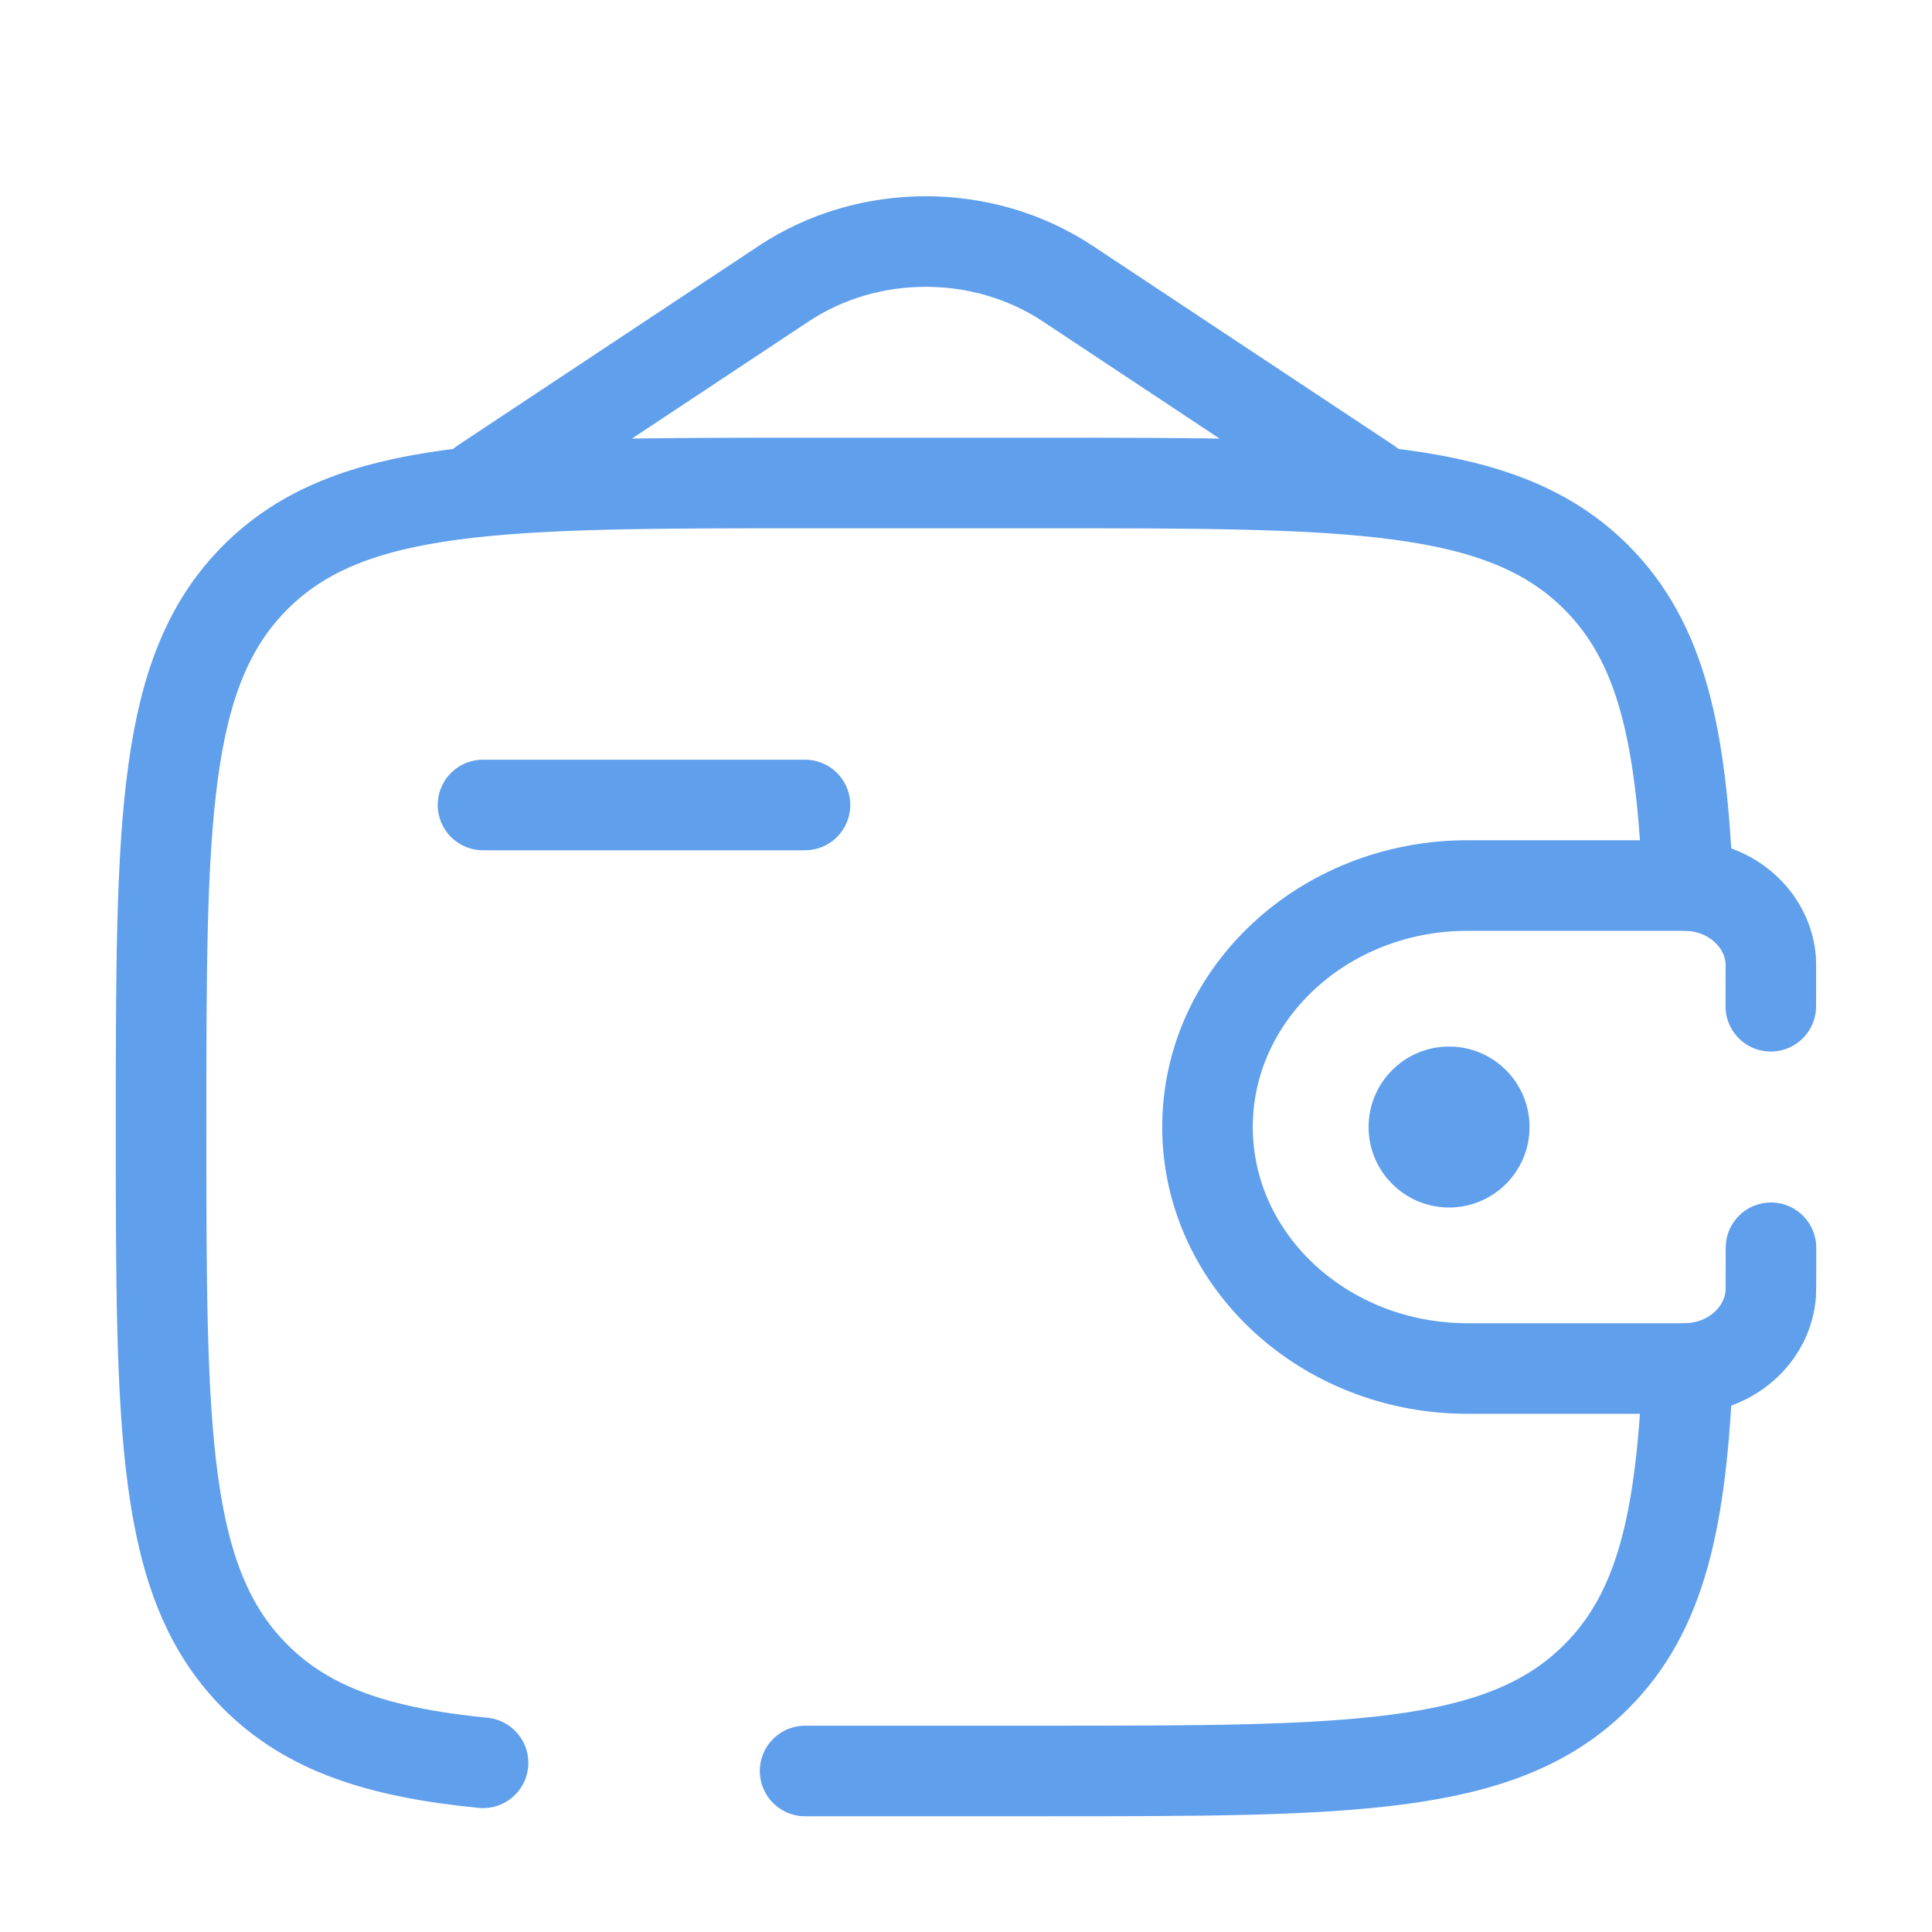 <svg width="32" height="32" viewBox="0 0 32 32" fill="none" xmlns="http://www.w3.org/2000/svg">
<path d="M8 13.333H13.333" stroke="#609FEB" stroke-width="1.5" stroke-linecap="round" stroke-linejoin="round"/>
<path d="M29.33 16.667C29.33 16.564 29.333 15.956 29.33 15.913C29.283 15.245 28.71 14.713 27.991 14.669C27.944 14.667 27.889 14.667 27.778 14.667H24.308C21.929 14.667 20 16.457 20 18.667C20 20.876 21.929 22.667 24.308 22.667H27.778C27.889 22.667 27.944 22.667 27.991 22.664C28.71 22.62 29.283 22.088 29.33 21.421C29.333 21.377 29.333 20.77 29.333 20.667" stroke="#609FEB" stroke-width="1.5" stroke-linecap="round"/>
<circle cx="24.001" cy="18.667" r="0.833" fill="#609FEB" stroke="#609FEB"/>
<path d="M13.335 29.333H17.335C22.363 29.333 24.877 29.333 26.439 27.771C27.517 26.694 27.851 25.163 27.955 22.667M27.955 14.667C27.851 12.17 27.517 10.64 26.439 9.562C24.877 8 22.363 8 17.335 8H13.335C8.306 8 5.792 8 4.23 9.562C2.668 11.124 2.668 13.638 2.668 18.667C2.668 23.695 2.668 26.209 4.23 27.771C5.101 28.642 6.268 29.027 8.001 29.198" stroke="#609FEB" stroke-width="1.5" stroke-linecap="round"/>
<path d="M8 8L12.981 4.698C14.383 3.768 16.283 3.768 17.686 4.698L22.667 8" stroke="#609FEB" stroke-width="1.5" stroke-linecap="round"/>
</svg>
